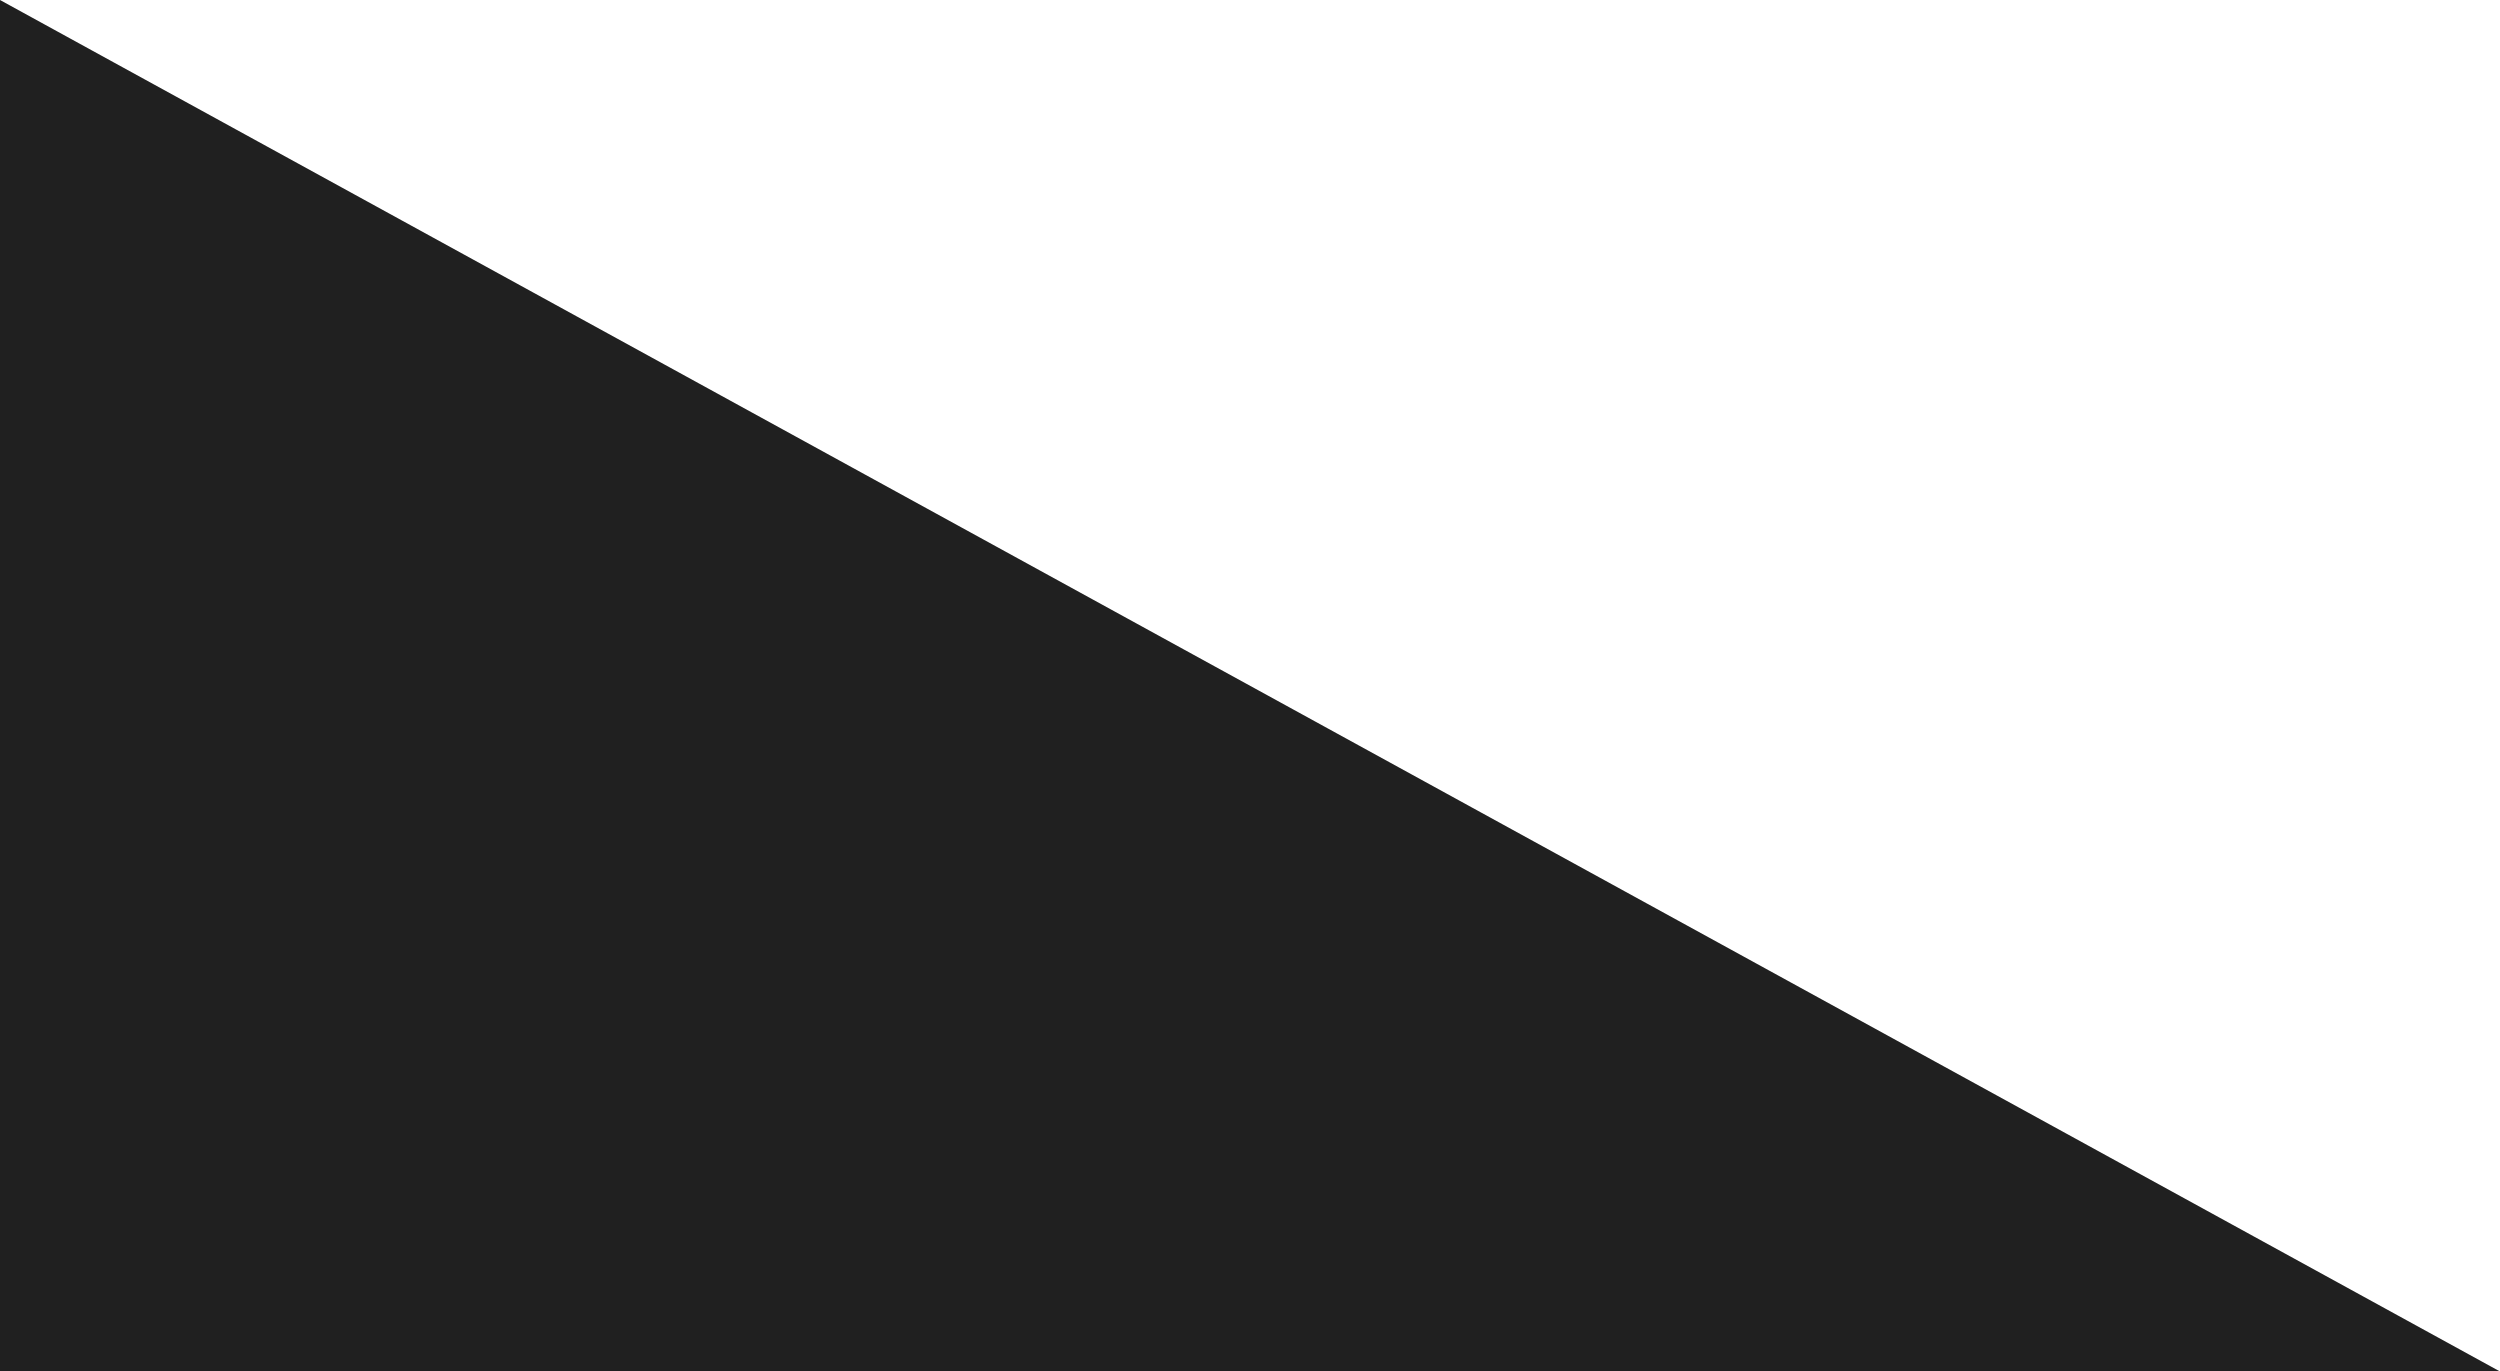 <?xml version="1.0" encoding="UTF-8"?> <svg xmlns="http://www.w3.org/2000/svg" width="1852" height="1016" viewBox="0 0 1852 1016" fill="none"> <path d="M-0 1016L1852 1016L-0 2.11985e-05L-0 1016Z" fill="#202020"></path> </svg> 